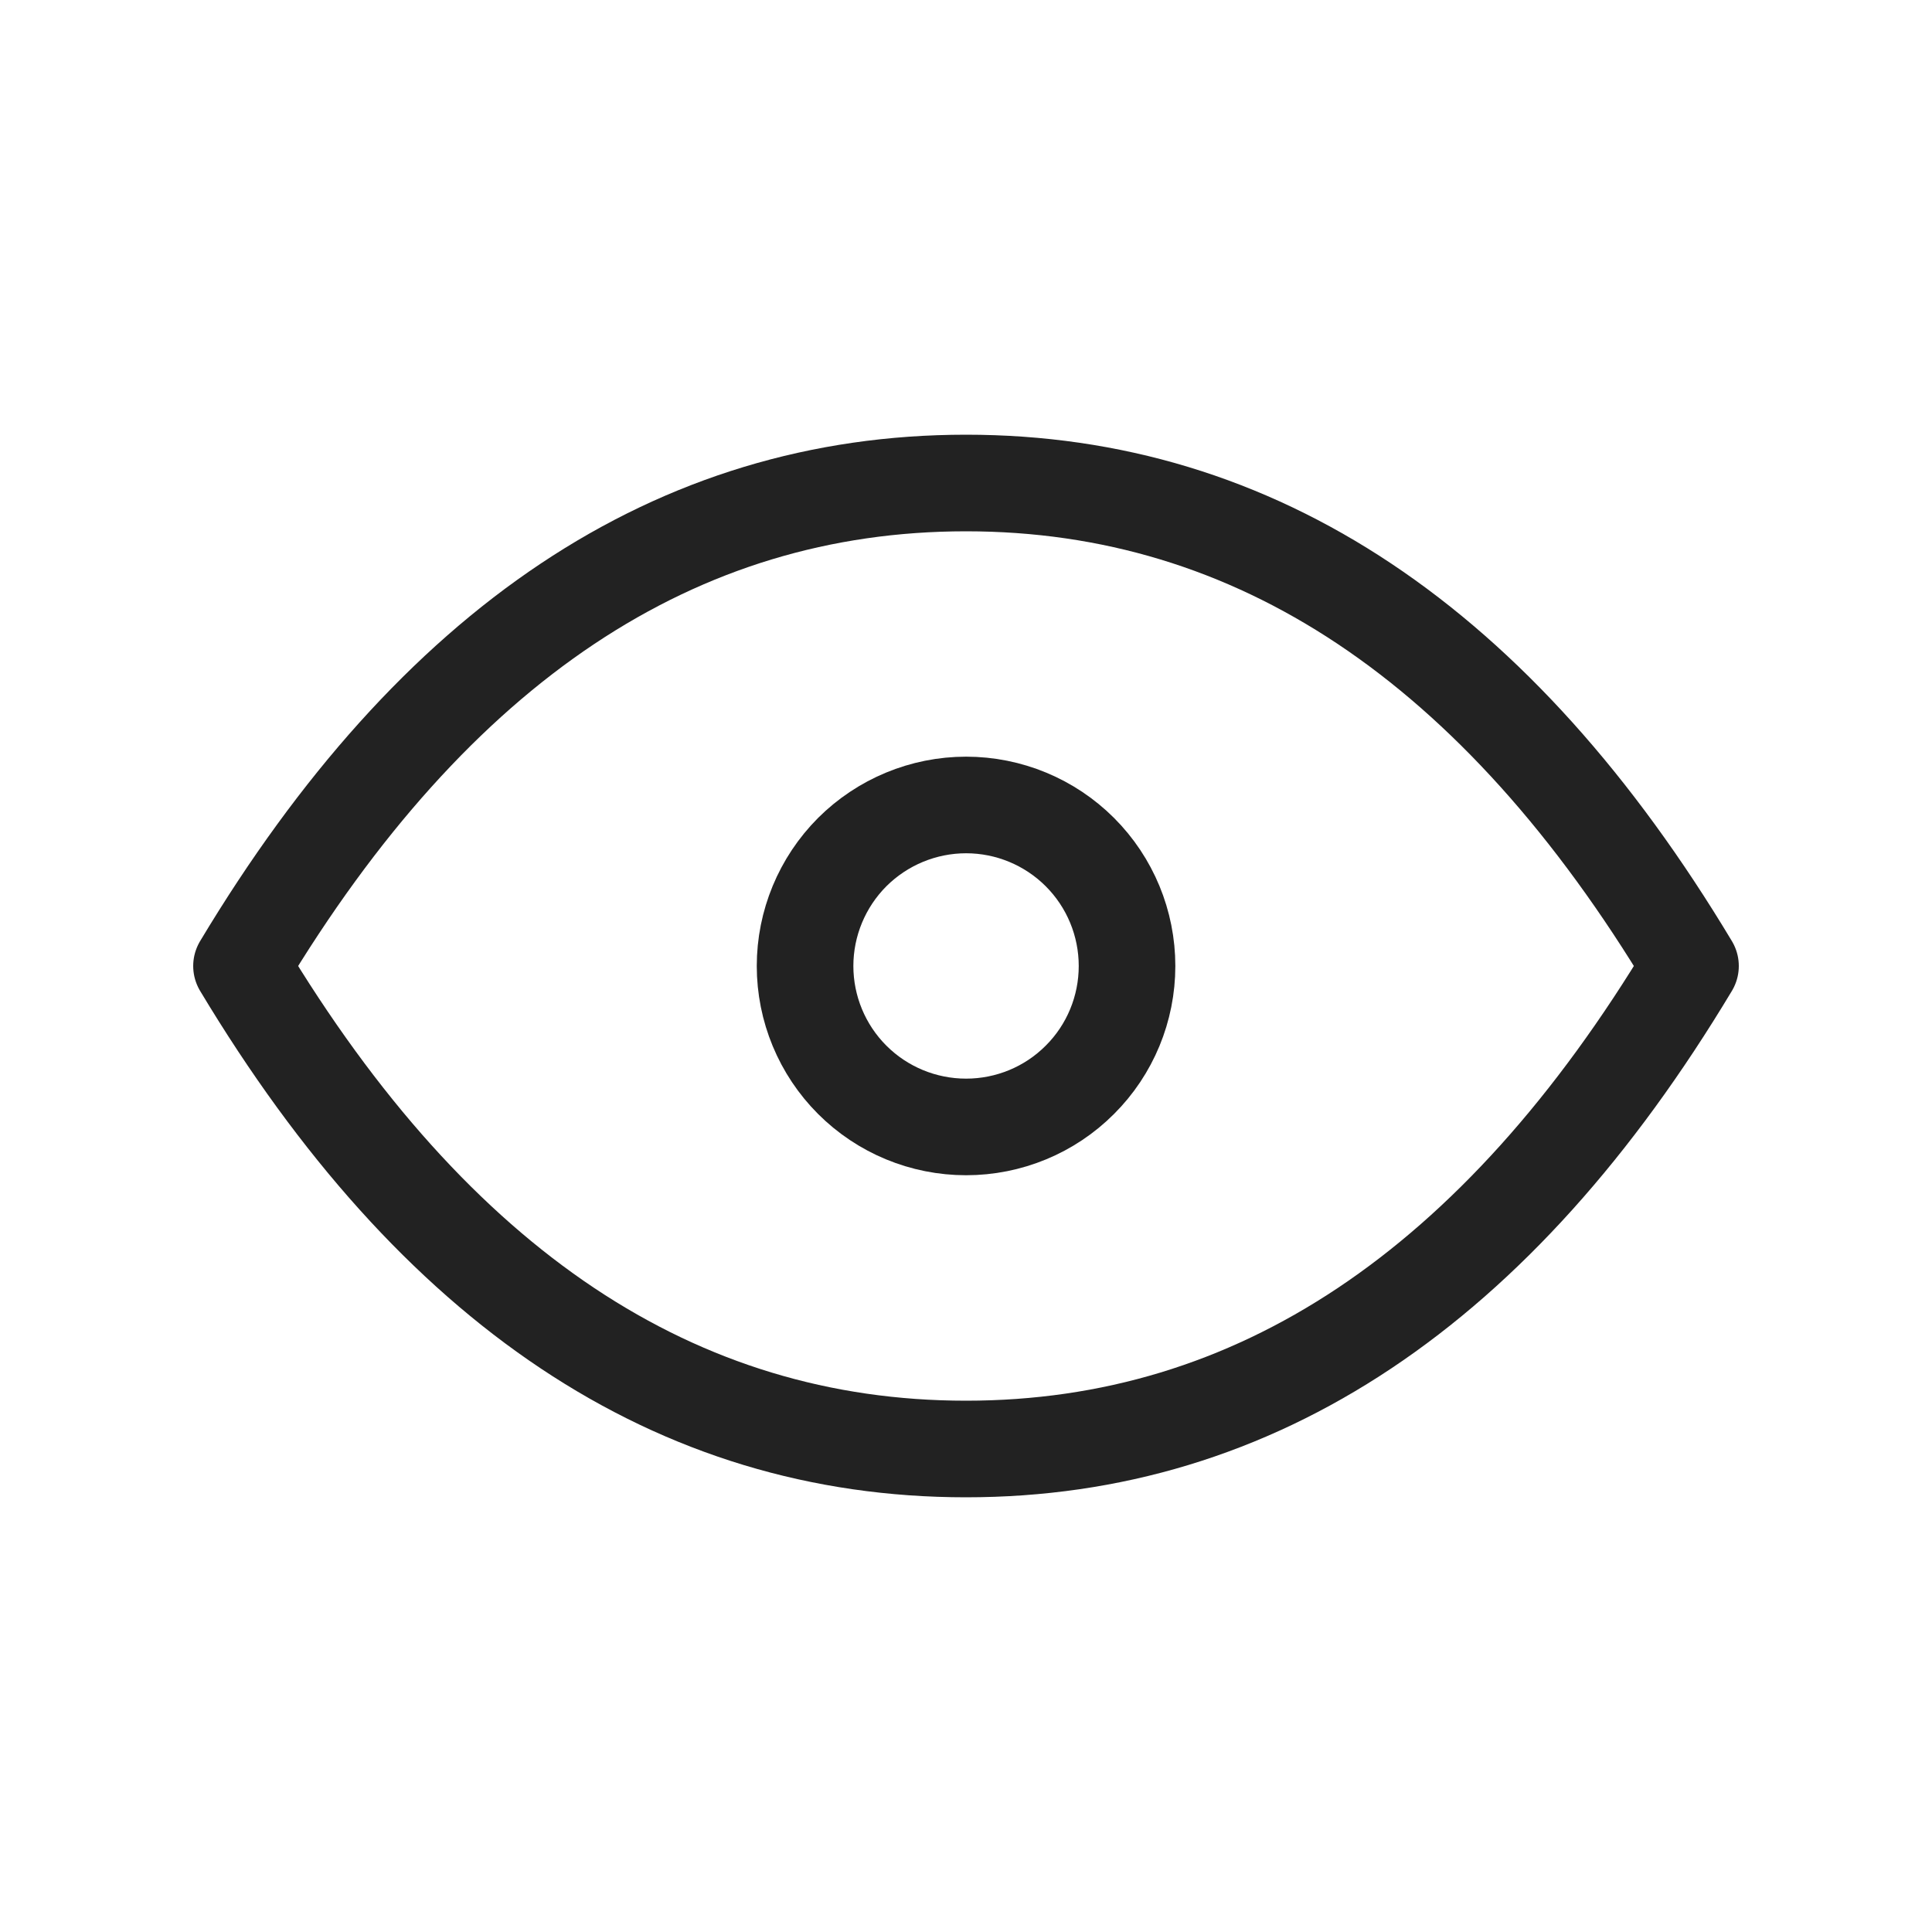 <svg width="20" height="20" viewBox="0 0 20 20" fill="none" xmlns="http://www.w3.org/2000/svg">
<g clip-path="url(#clip0_1261_456)">
<path d="M8.334 10C8.334 10.442 8.51 10.866 8.822 11.178C9.135 11.491 9.559 11.666 10.001 11.666C10.443 11.666 10.867 11.491 11.179 11.178C11.492 10.866 11.667 10.442 11.667 10C11.667 9.558 11.492 9.134 11.179 8.821C10.867 8.509 10.443 8.333 10.001 8.333C9.559 8.333 9.135 8.509 8.822 8.821C8.51 9.134 8.334 9.558 8.334 10Z" stroke="#222222" stroke-linecap="round" stroke-linejoin="round"/>
<path d="M17.5 10C15.5 13.333 13 15 10 15C7 15 4.5 13.333 2.5 10C4.5 6.667 7 5 10 5C13 5 15.5 6.667 17.5 10Z" stroke="#222222" stroke-linecap="round" stroke-linejoin="round"/>
</g>
<defs>
<clipPath id="clip0_1261_456">
<rect width="20" height="20" fill="white"/>
</clipPath>
</defs>
</svg>
